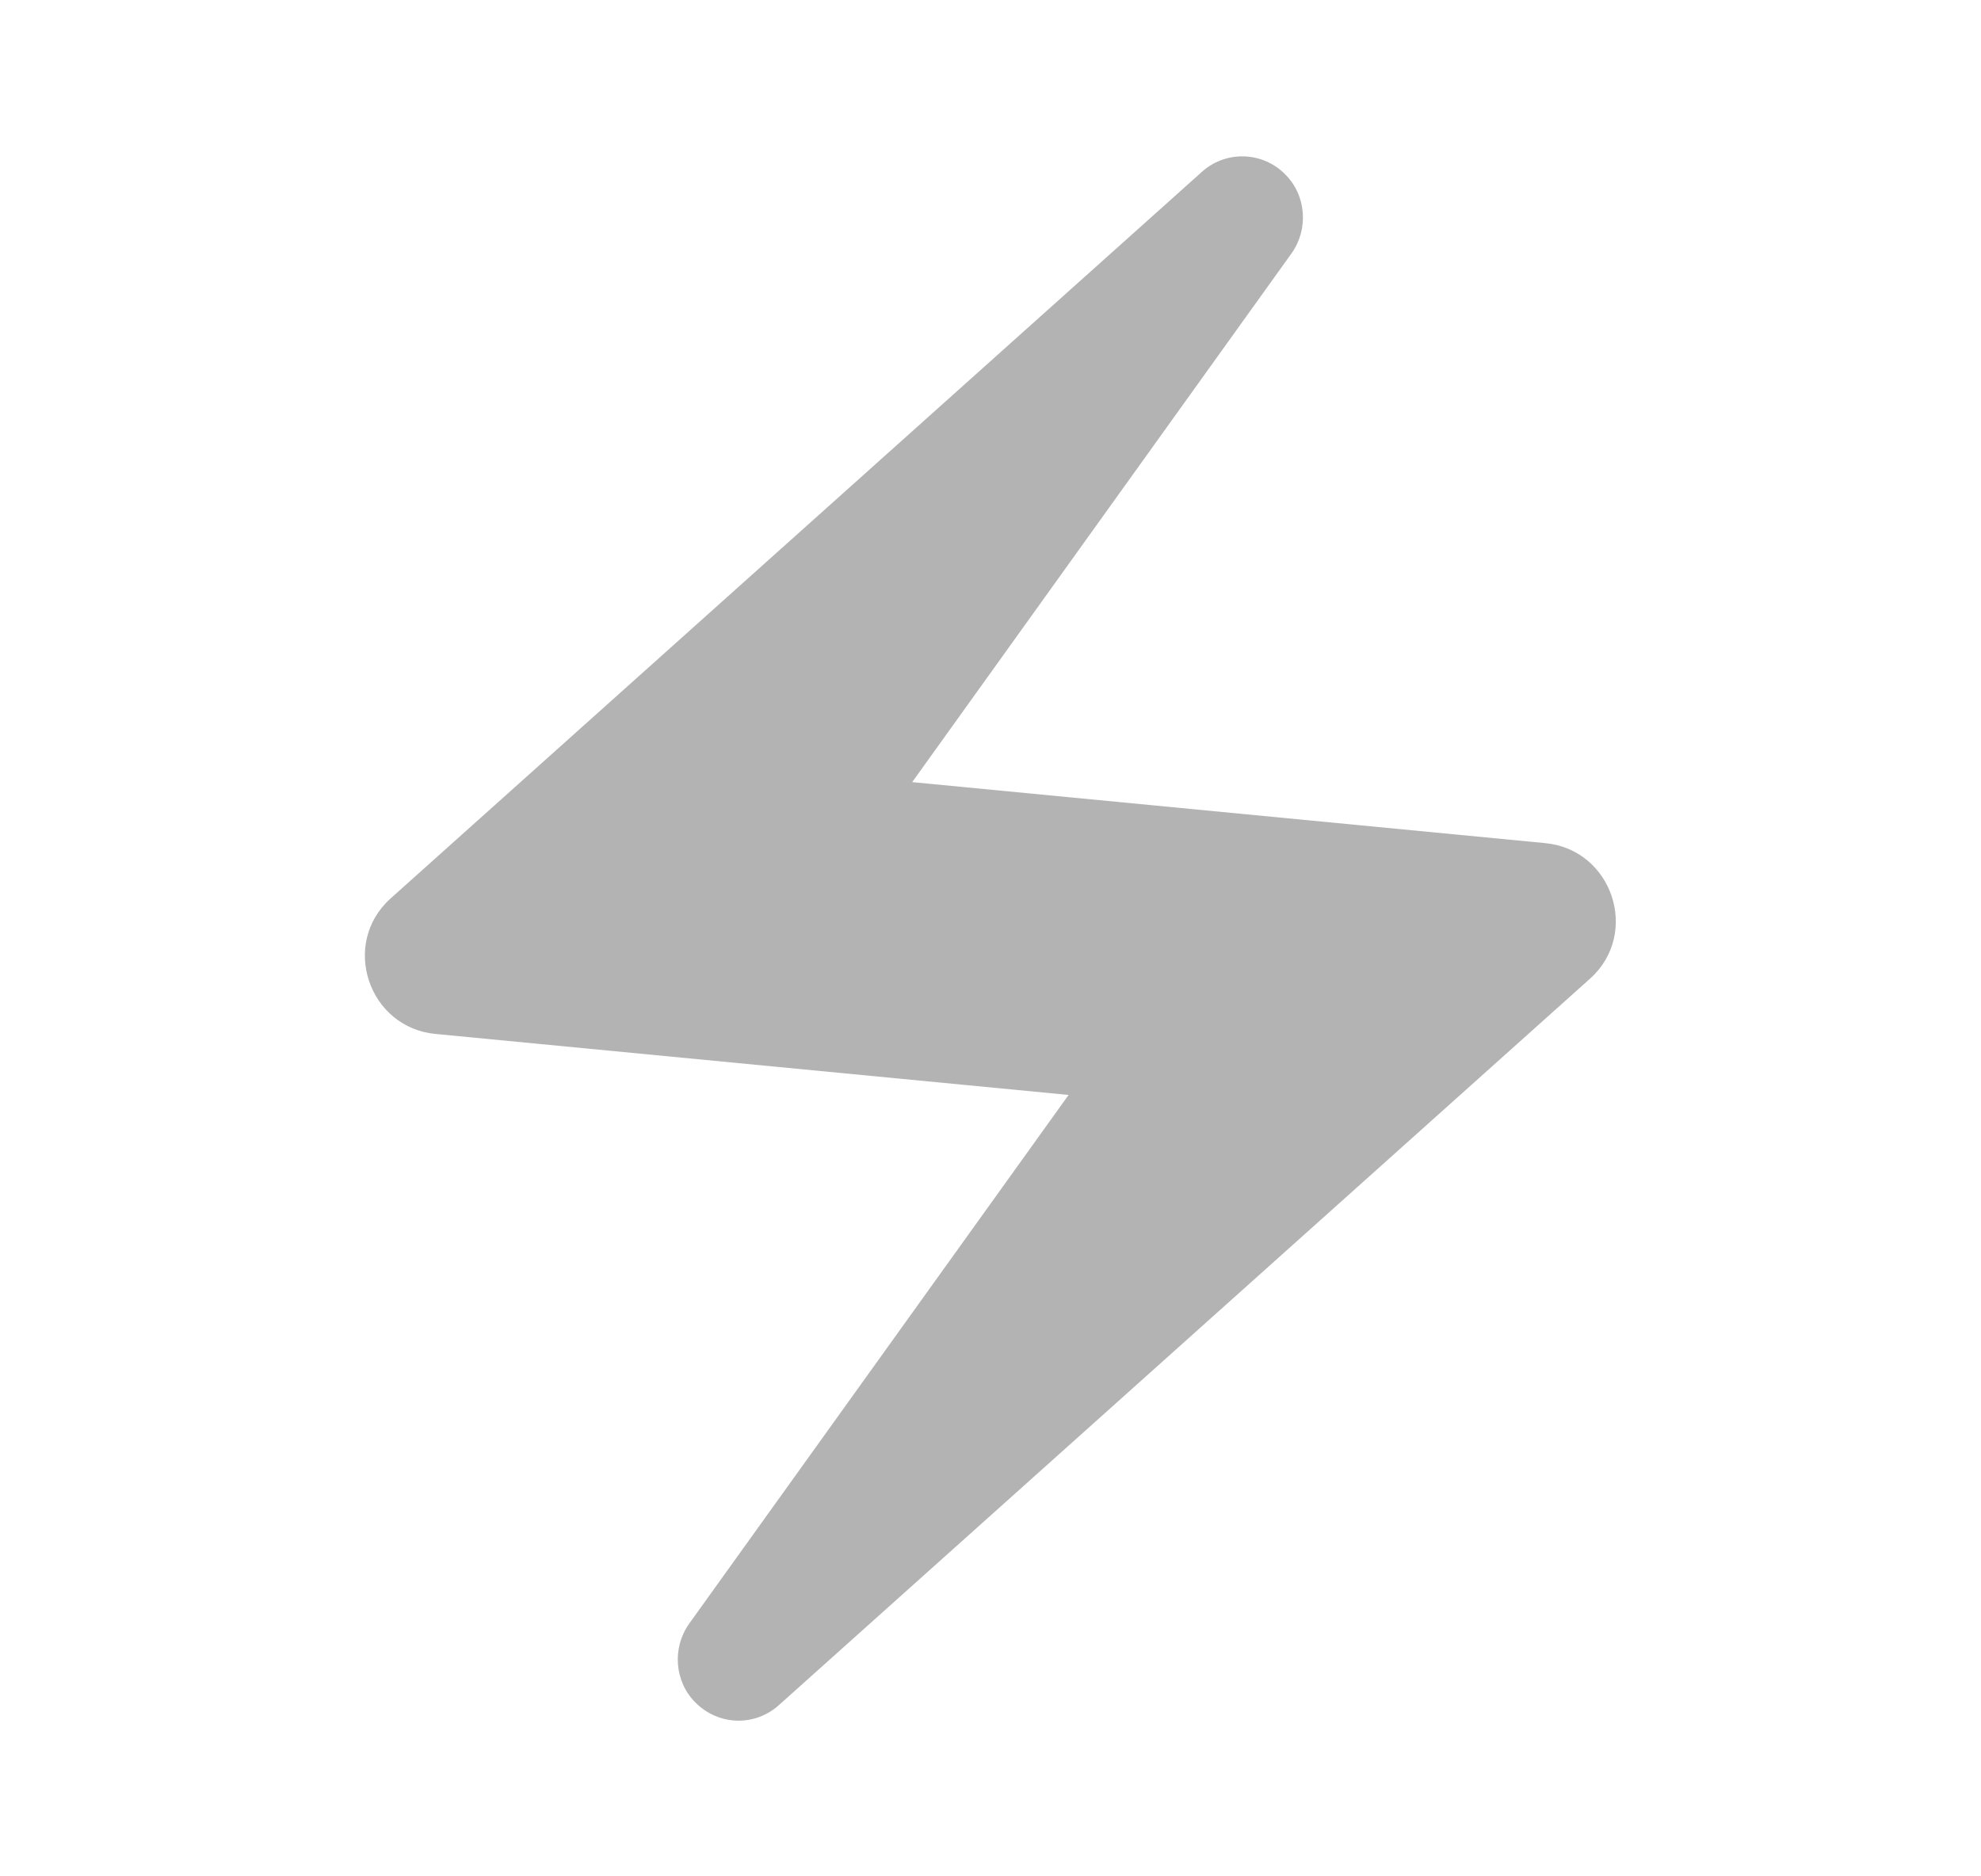 <svg width="19" height="18" viewBox="0 0 19 18" fill="none" xmlns="http://www.w3.org/2000/svg">
<g opacity="0.3">
<path d="M11.517 1.658L3.744 8.621C3.264 9.056 3.534 9.859 4.179 9.919L10.249 10.504L6.61 15.576C6.445 15.808 6.468 16.131 6.67 16.333C6.895 16.558 7.248 16.566 7.481 16.348L15.253 9.386C15.733 8.951 15.463 8.148 14.818 8.088L8.749 7.503L12.387 2.431C12.552 2.199 12.53 1.876 12.327 1.673C12.221 1.565 12.077 1.503 11.925 1.5C11.774 1.497 11.627 1.554 11.517 1.658Z" fill="black"/>
</g>
</svg>

